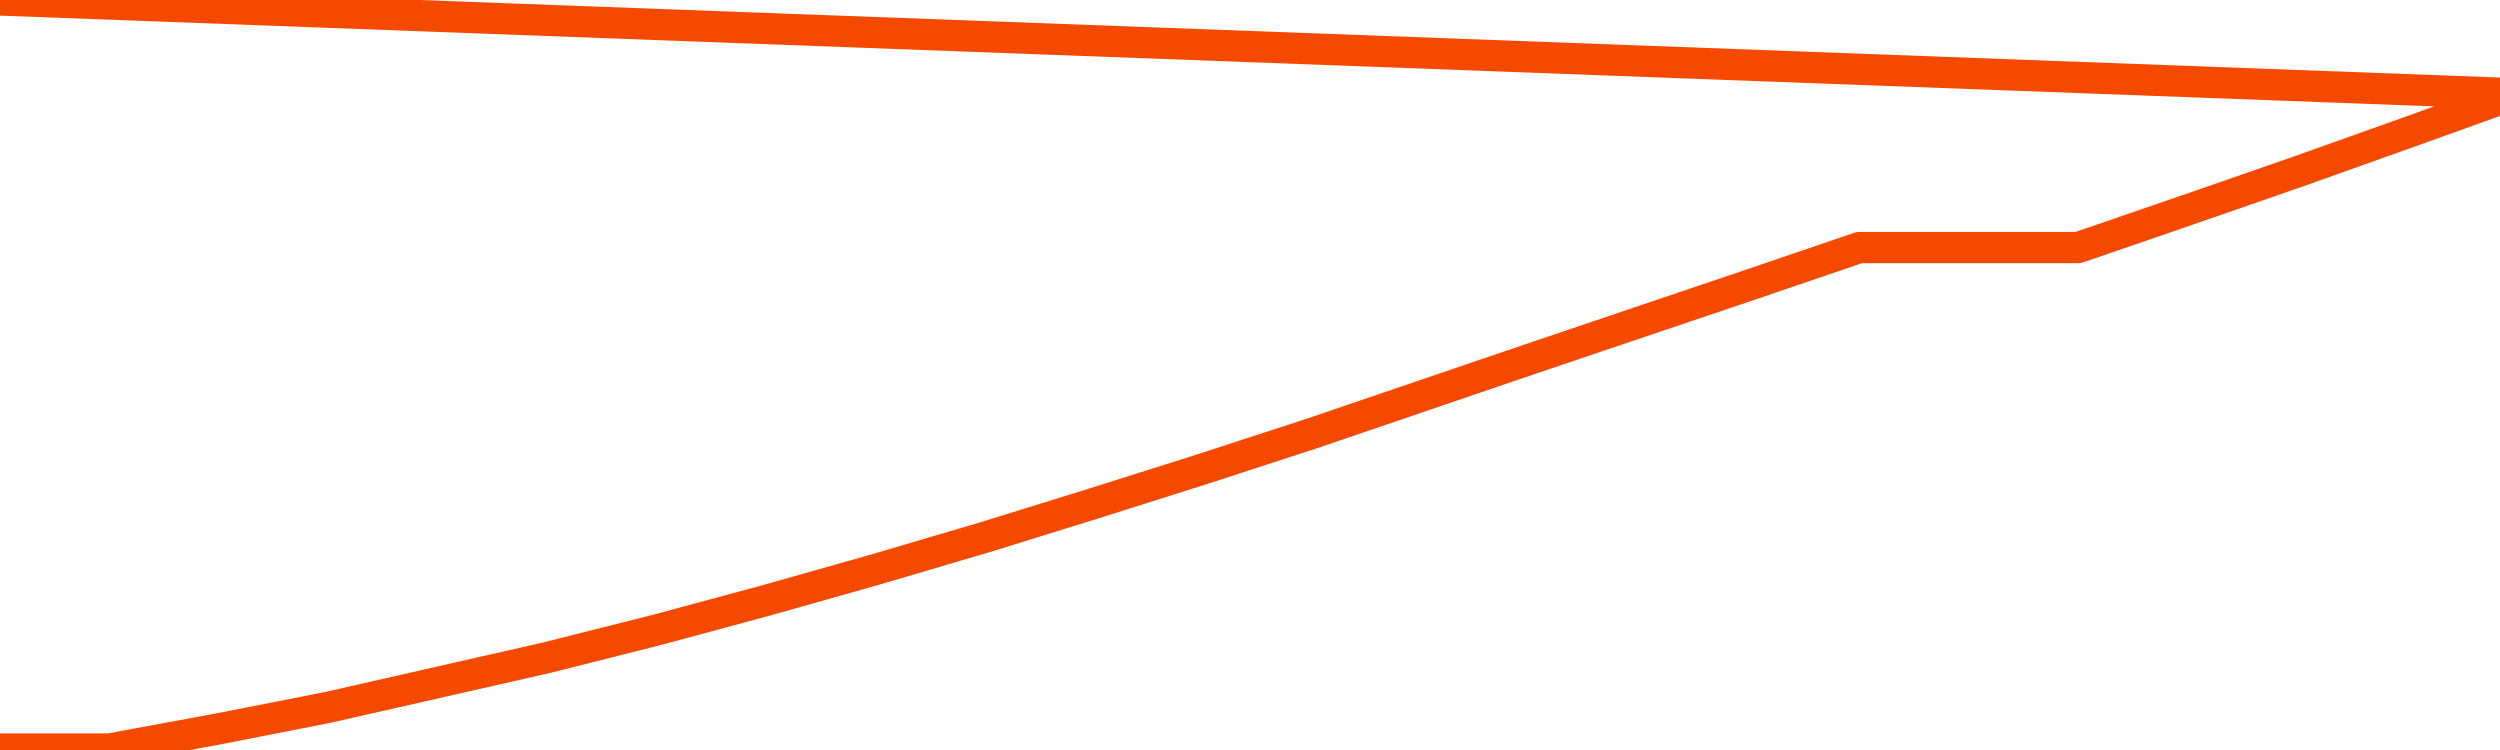       <svg
        version="1.1"
        xmlns="http://www.w3.org/2000/svg"
        width="80"
        height="24"
        viewBox="0 0 80 24">
        <path
          fill="url(#gradient)"
          fill-opacity="0.56"
          stroke="none"
          d="M 0,26 0.0,23.968 3.5,23.968 7.0,23.323 10.5,22.635 14.0,21.84 17.5,21.045 21.0,20.163 24.5,19.218 28.0,18.229 31.5,17.197 35.0,16.112 38.5,15.005 42.0,13.865 45.5,12.672 49.0,11.48 52.5,10.297 56.0,9.115 59.5,7.922 63.0,7.922 66.5,7.922 70.0,6.719 73.5,5.504 77.0,4.257 80.5,3.0 82,26 Z"
        />
        <path
          fill="none"
          stroke="#F64900"
          stroke-width="1"
          stroke-linejoin="round"
          stroke-linecap="round"
          d="M 0.0,23.968 3.5,23.968 7.0,23.323 10.5,22.635 14.0,21.84 17.5,21.045 21.0,20.163 24.5,19.218 28.0,18.229 31.5,17.197 35.0,16.112 38.5,15.005 42.0,13.865 45.5,12.672 49.0,11.48 52.5,10.297 56.0,9.115 59.5,7.922 63.0,7.922 66.5,7.922 70.0,6.719 73.5,5.504 77.0,4.257 80.5,3.0.join(' ') }"
        />
      </svg>

